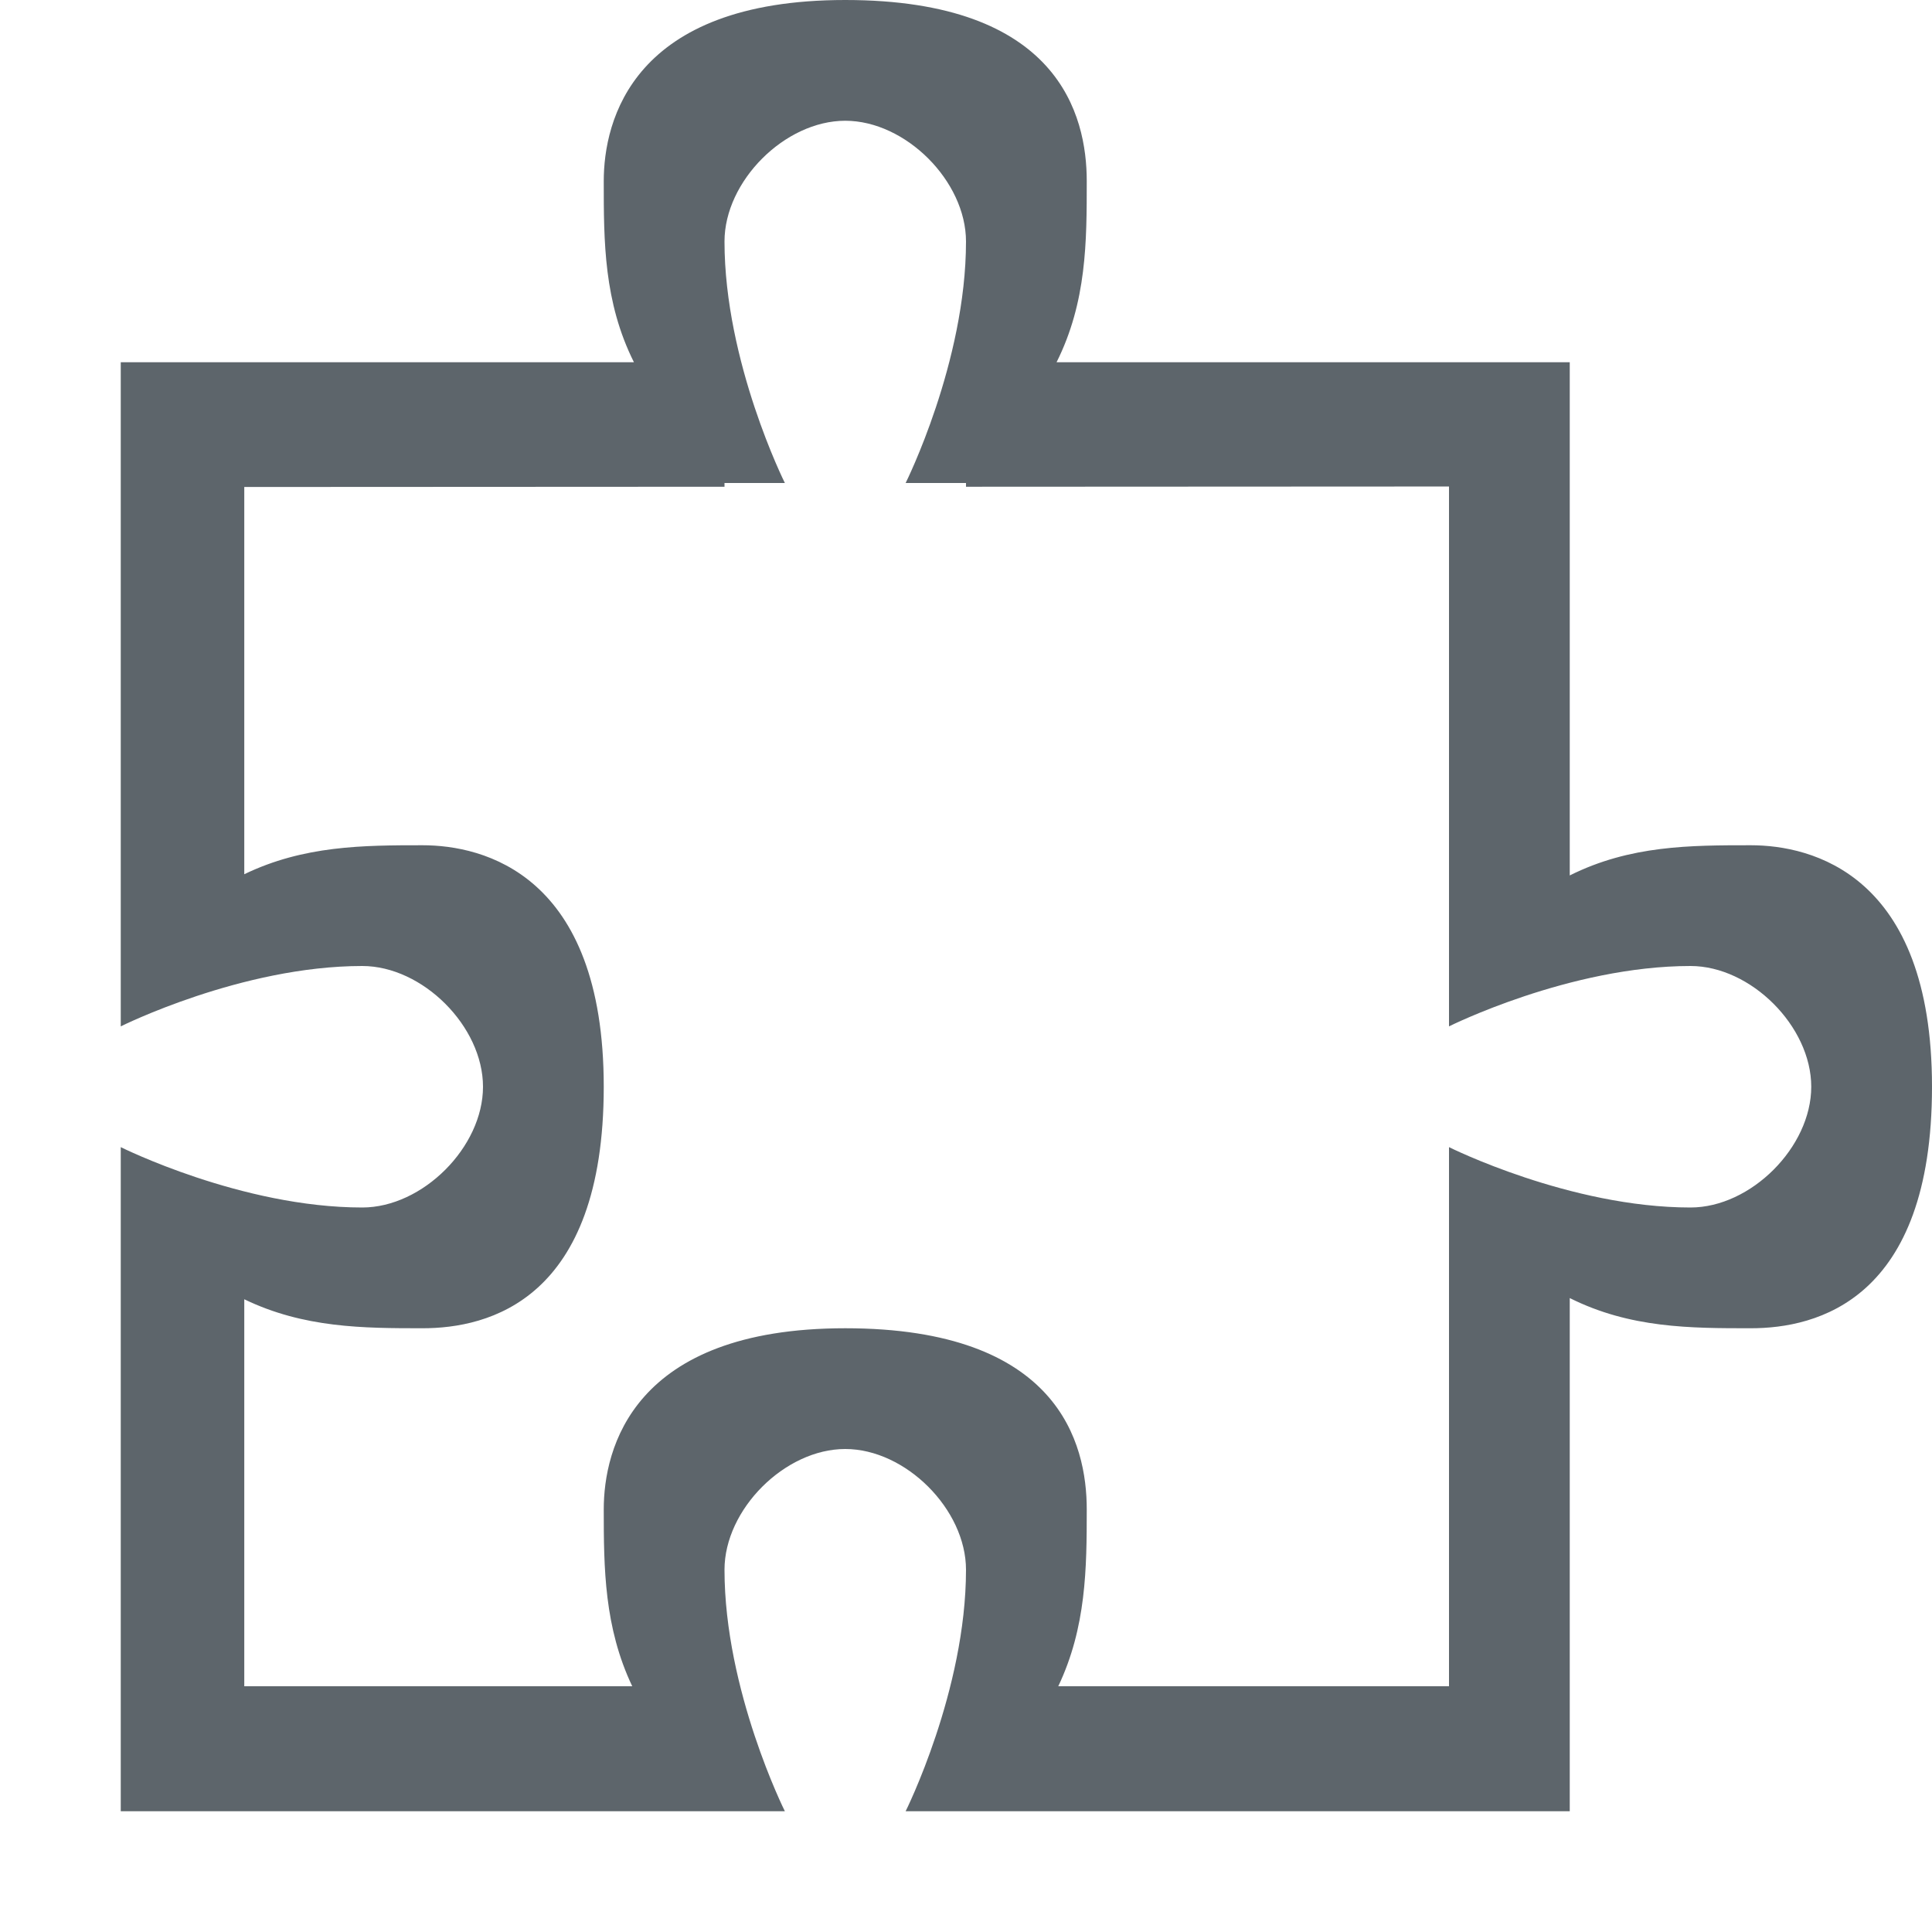 <svg height="16" width="16" xmlns="http://www.w3.org/2000/svg"><path d="M7 0C5.237 0 5 1 5 1.5s0 1 .25 1.5H1v5.5S2 8 3 8c.5 0 1 .5 1 1s-.5 1-1 1c-1 0-2-.5-2-.5V15h5.5S6 14 6 13c0-.5.5-1 1-1s1 .5 1 1c0 1-.5 2-.5 2H13v-4.25c.5.25 1 .25 1.5.25.546 0 1.5-.233 1.5-2 0-1.763-1-2-1.5-2s-1 0-1.5.25V3H8.75C9 2.5 9 2 9 1.5 9 .954 8.767 0 7 0zm0 1c.5 0 1 .5 1 1 0 1-.5 2-.5 2H8v.031l4-.002V8.5s1-.5 2-.5c.5 0 1 .5 1 1s-.5 1-1 1c-1 0-2-.5-2-.5v4.465H8.764c.232-.488.236-.977.236-1.465 0-.546-.233-1.5-2-1.5-1.763 0-2 1-2 1.5 0 .488.004.977.236 1.465H2.023V10.76c.493.238.985.24 1.477.24.546 0 1.5-.233 1.5-2 0-1.763-1-2-1.5-2-.492 0-.984.002-1.477.24V4.033L6 4.031V4h.5S6 3 6 2c0-.5.5-1 1-1z" fill="#5d656b"/></svg>
